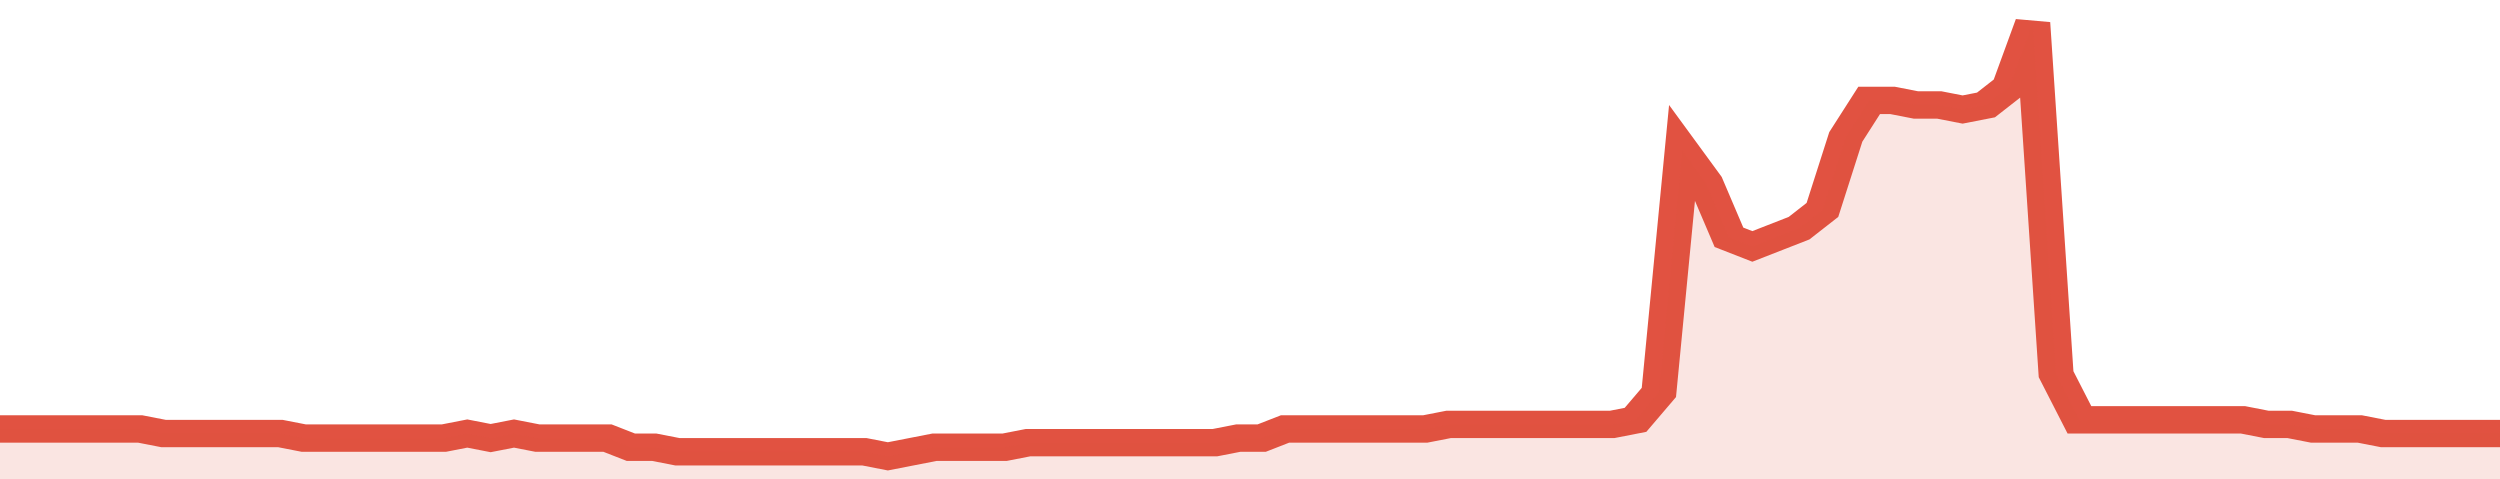 <svg xmlns="http://www.w3.org/2000/svg" viewBox="0 0 428 105" width="120" height="23" preserveAspectRatio="none">
				 <polyline fill="none" stroke="#E15241" stroke-width="6" points="0, 94 4, 94 8, 94 12, 94 16, 94 20, 94 24, 94 28, 95 32, 95 36, 95 40, 95 44, 95 48, 95 52, 96 56, 96 60, 96 64, 96 68, 96 72, 96 76, 96 80, 95 84, 96 88, 95 92, 96 96, 96 100, 96 104, 96 108, 98 112, 98 116, 99 120, 99 124, 99 128, 99 132, 99 136, 99 140, 99 144, 99 148, 99 152, 100 156, 99 160, 98 164, 98 168, 98 172, 98 176, 97 180, 97 184, 97 188, 97 192, 97 196, 97 200, 97 204, 97 208, 97 212, 96 216, 96 220, 94 224, 94 228, 94 232, 94 236, 94 240, 94 244, 94 248, 93 252, 93 256, 93 260, 93 264, 93 268, 93 272, 93 276, 93 280, 92 284, 86 288, 33 292, 40 296, 52 300, 54 304, 52 308, 50 312, 46 316, 30 320, 22 324, 22 328, 23 332, 23 336, 24 340, 23 344, 19 348, 5 352, 82 356, 92 360, 92 364, 92 368, 92 372, 92 376, 92 380, 92 384, 92 388, 93 392, 93 396, 94 400, 94 404, 94 408, 95 412, 95 416, 95 420, 95 424, 95 428, 95 428, 95 "> </polyline>
				 <polygon fill="#E15241" opacity="0.15" points="0, 105 0, 94 4, 94 8, 94 12, 94 16, 94 20, 94 24, 94 28, 95 32, 95 36, 95 40, 95 44, 95 48, 95 52, 96 56, 96 60, 96 64, 96 68, 96 72, 96 76, 96 80, 95 84, 96 88, 95 92, 96 96, 96 100, 96 104, 96 108, 98 112, 98 116, 99 120, 99 124, 99 128, 99 132, 99 136, 99 140, 99 144, 99 148, 99 152, 100 156, 99 160, 98 164, 98 168, 98 172, 98 176, 97 180, 97 184, 97 188, 97 192, 97 196, 97 200, 97 204, 97 208, 97 212, 96 216, 96 220, 94 224, 94 228, 94 232, 94 236, 94 240, 94 244, 94 248, 93 252, 93 256, 93 260, 93 264, 93 268, 93 272, 93 276, 93 280, 92 284, 86 288, 33 292, 40 296, 52 300, 54 304, 52 308, 50 312, 46 316, 30 320, 22 324, 22 328, 23 332, 23 336, 24 340, 23 344, 19 348, 5 352, 82 356, 92 360, 92 364, 92 368, 92 372, 92 376, 92 380, 92 384, 92 388, 93 392, 93 396, 94 400, 94 404, 94 408, 95 412, 95 416, 95 420, 95 424, 95 428, 95 428, 105 "></polygon>
			</svg>